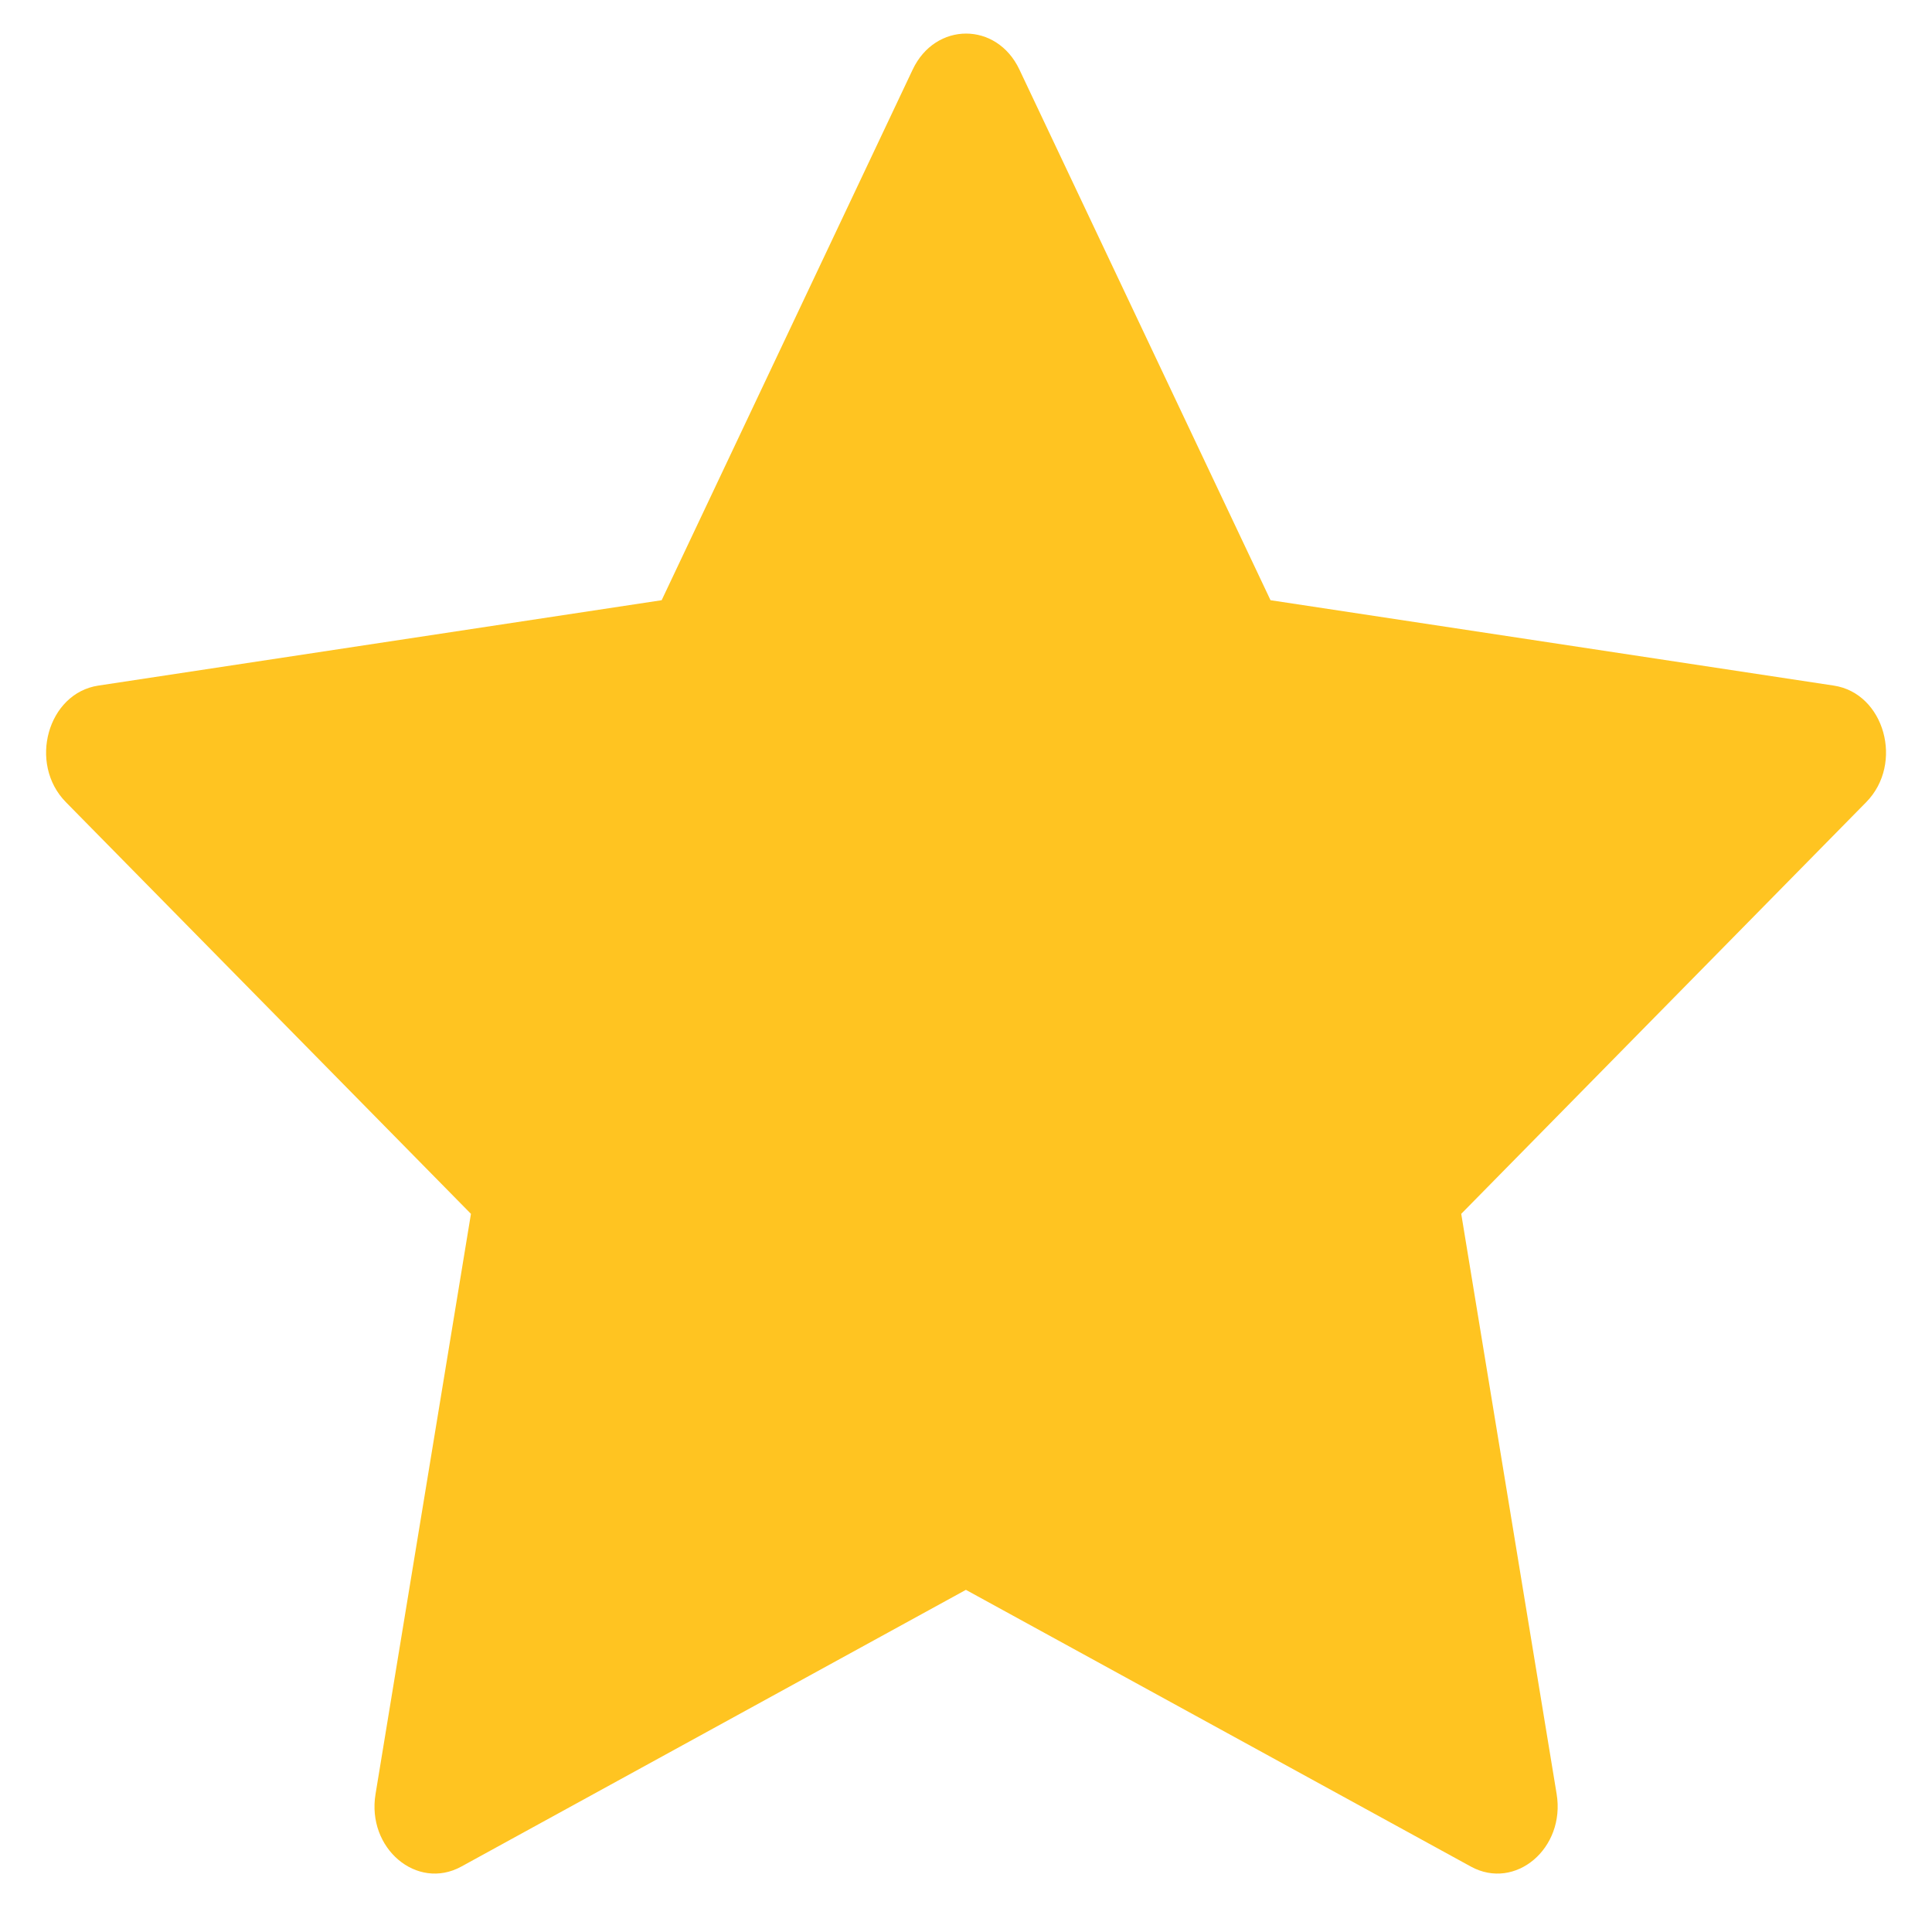 <svg width="21" height="21" viewBox="0 0 21 21" fill="none" xmlns="http://www.w3.org/2000/svg">
<path d="M5.014 20.289C4.532 20.553 3.984 20.091 4.082 19.5L5.119 13.194L0.716 8.719C0.304 8.3 0.518 7.535 1.069 7.452L7.192 6.524L9.921 0.755C10.168 0.235 10.834 0.235 11.08 0.755L13.81 6.524L19.932 7.452C20.484 7.535 20.697 8.3 20.285 8.719L15.883 13.194L16.92 19.5C17.017 20.091 16.47 20.553 15.988 20.289L10.499 17.281L5.014 20.289Z" fill="#FFC421"/>
</svg>
